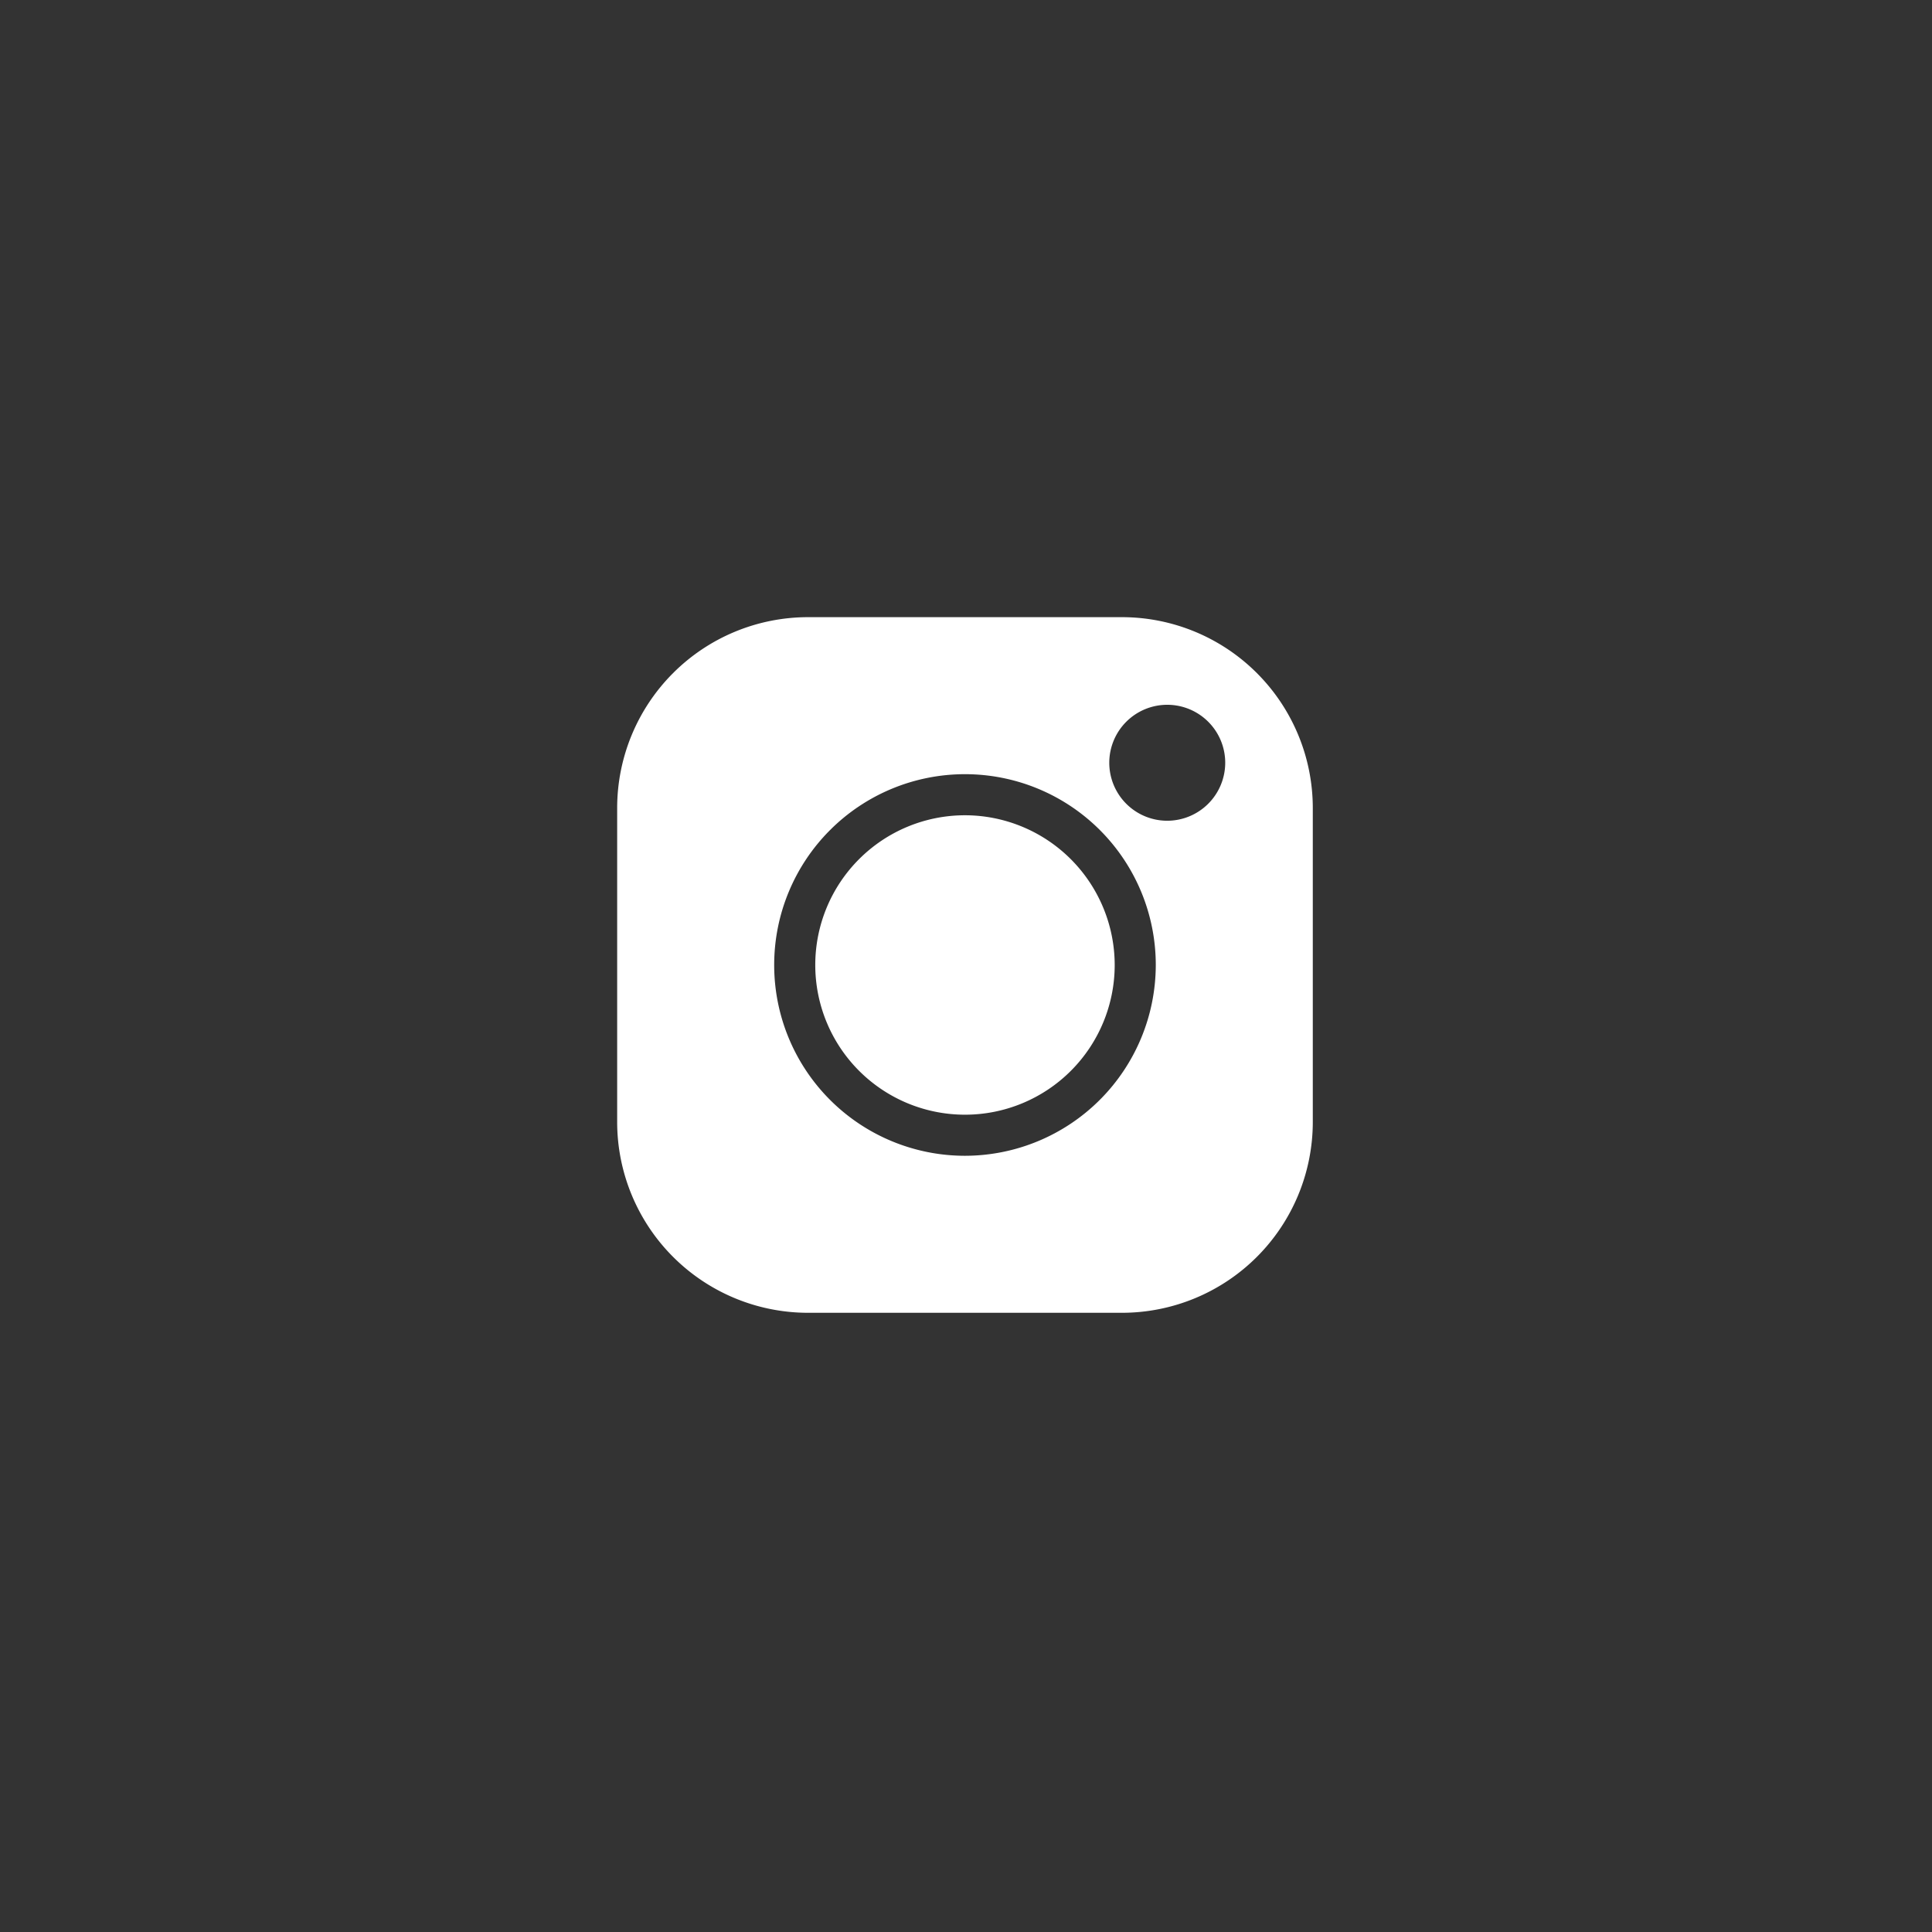 <svg id="Group_209" data-name="Group 209" xmlns="http://www.w3.org/2000/svg" width="144" height="144" viewBox="0 0 144 144">
  <rect x="0" y="0" width="144" height="144" fill="#333333" stroke="none"/>
  <circle id="Ellipse_30" data-name="Ellipse 30" cx="72" cy="72" r="72" fill="none"/>
  <g id="Group_157" data-name="Group 157" transform="translate(46 46)">
    <g id="Group_82" data-name="Group 82" transform="translate(14.765 14.769)">
      <g id="Group_3" data-name="Group 3">
        <path id="Path_2" data-name="Path 2" d="M156.963,145.8a11.159,11.159,0,1,0,11.159,11.159A11.172,11.172,0,0,0,156.963,145.8Z" transform="translate(-145.804 -145.804)" fill="#fff"/>
      </g>
    </g>
    <g id="Group_83" data-name="Group 83">
      <g id="Group_5" data-name="Group 5">
        <path id="Path_3" data-name="Path 3" d="M37.635,0H14.213A14.23,14.23,0,0,0,0,14.214V37.635A14.229,14.229,0,0,0,14.213,51.848H37.635A14.229,14.229,0,0,0,51.848,37.635V14.214A14.229,14.229,0,0,0,37.635,0ZM25.924,40.145A14.221,14.221,0,1,1,40.145,25.924,14.237,14.237,0,0,1,25.924,40.145ZM41,15.173a4.321,4.321,0,1,1,4.321-4.321A4.326,4.326,0,0,1,41,15.173Z" transform="translate(0 0)" fill="#fff"/>
      </g>
    </g>
  </g>
</svg>
